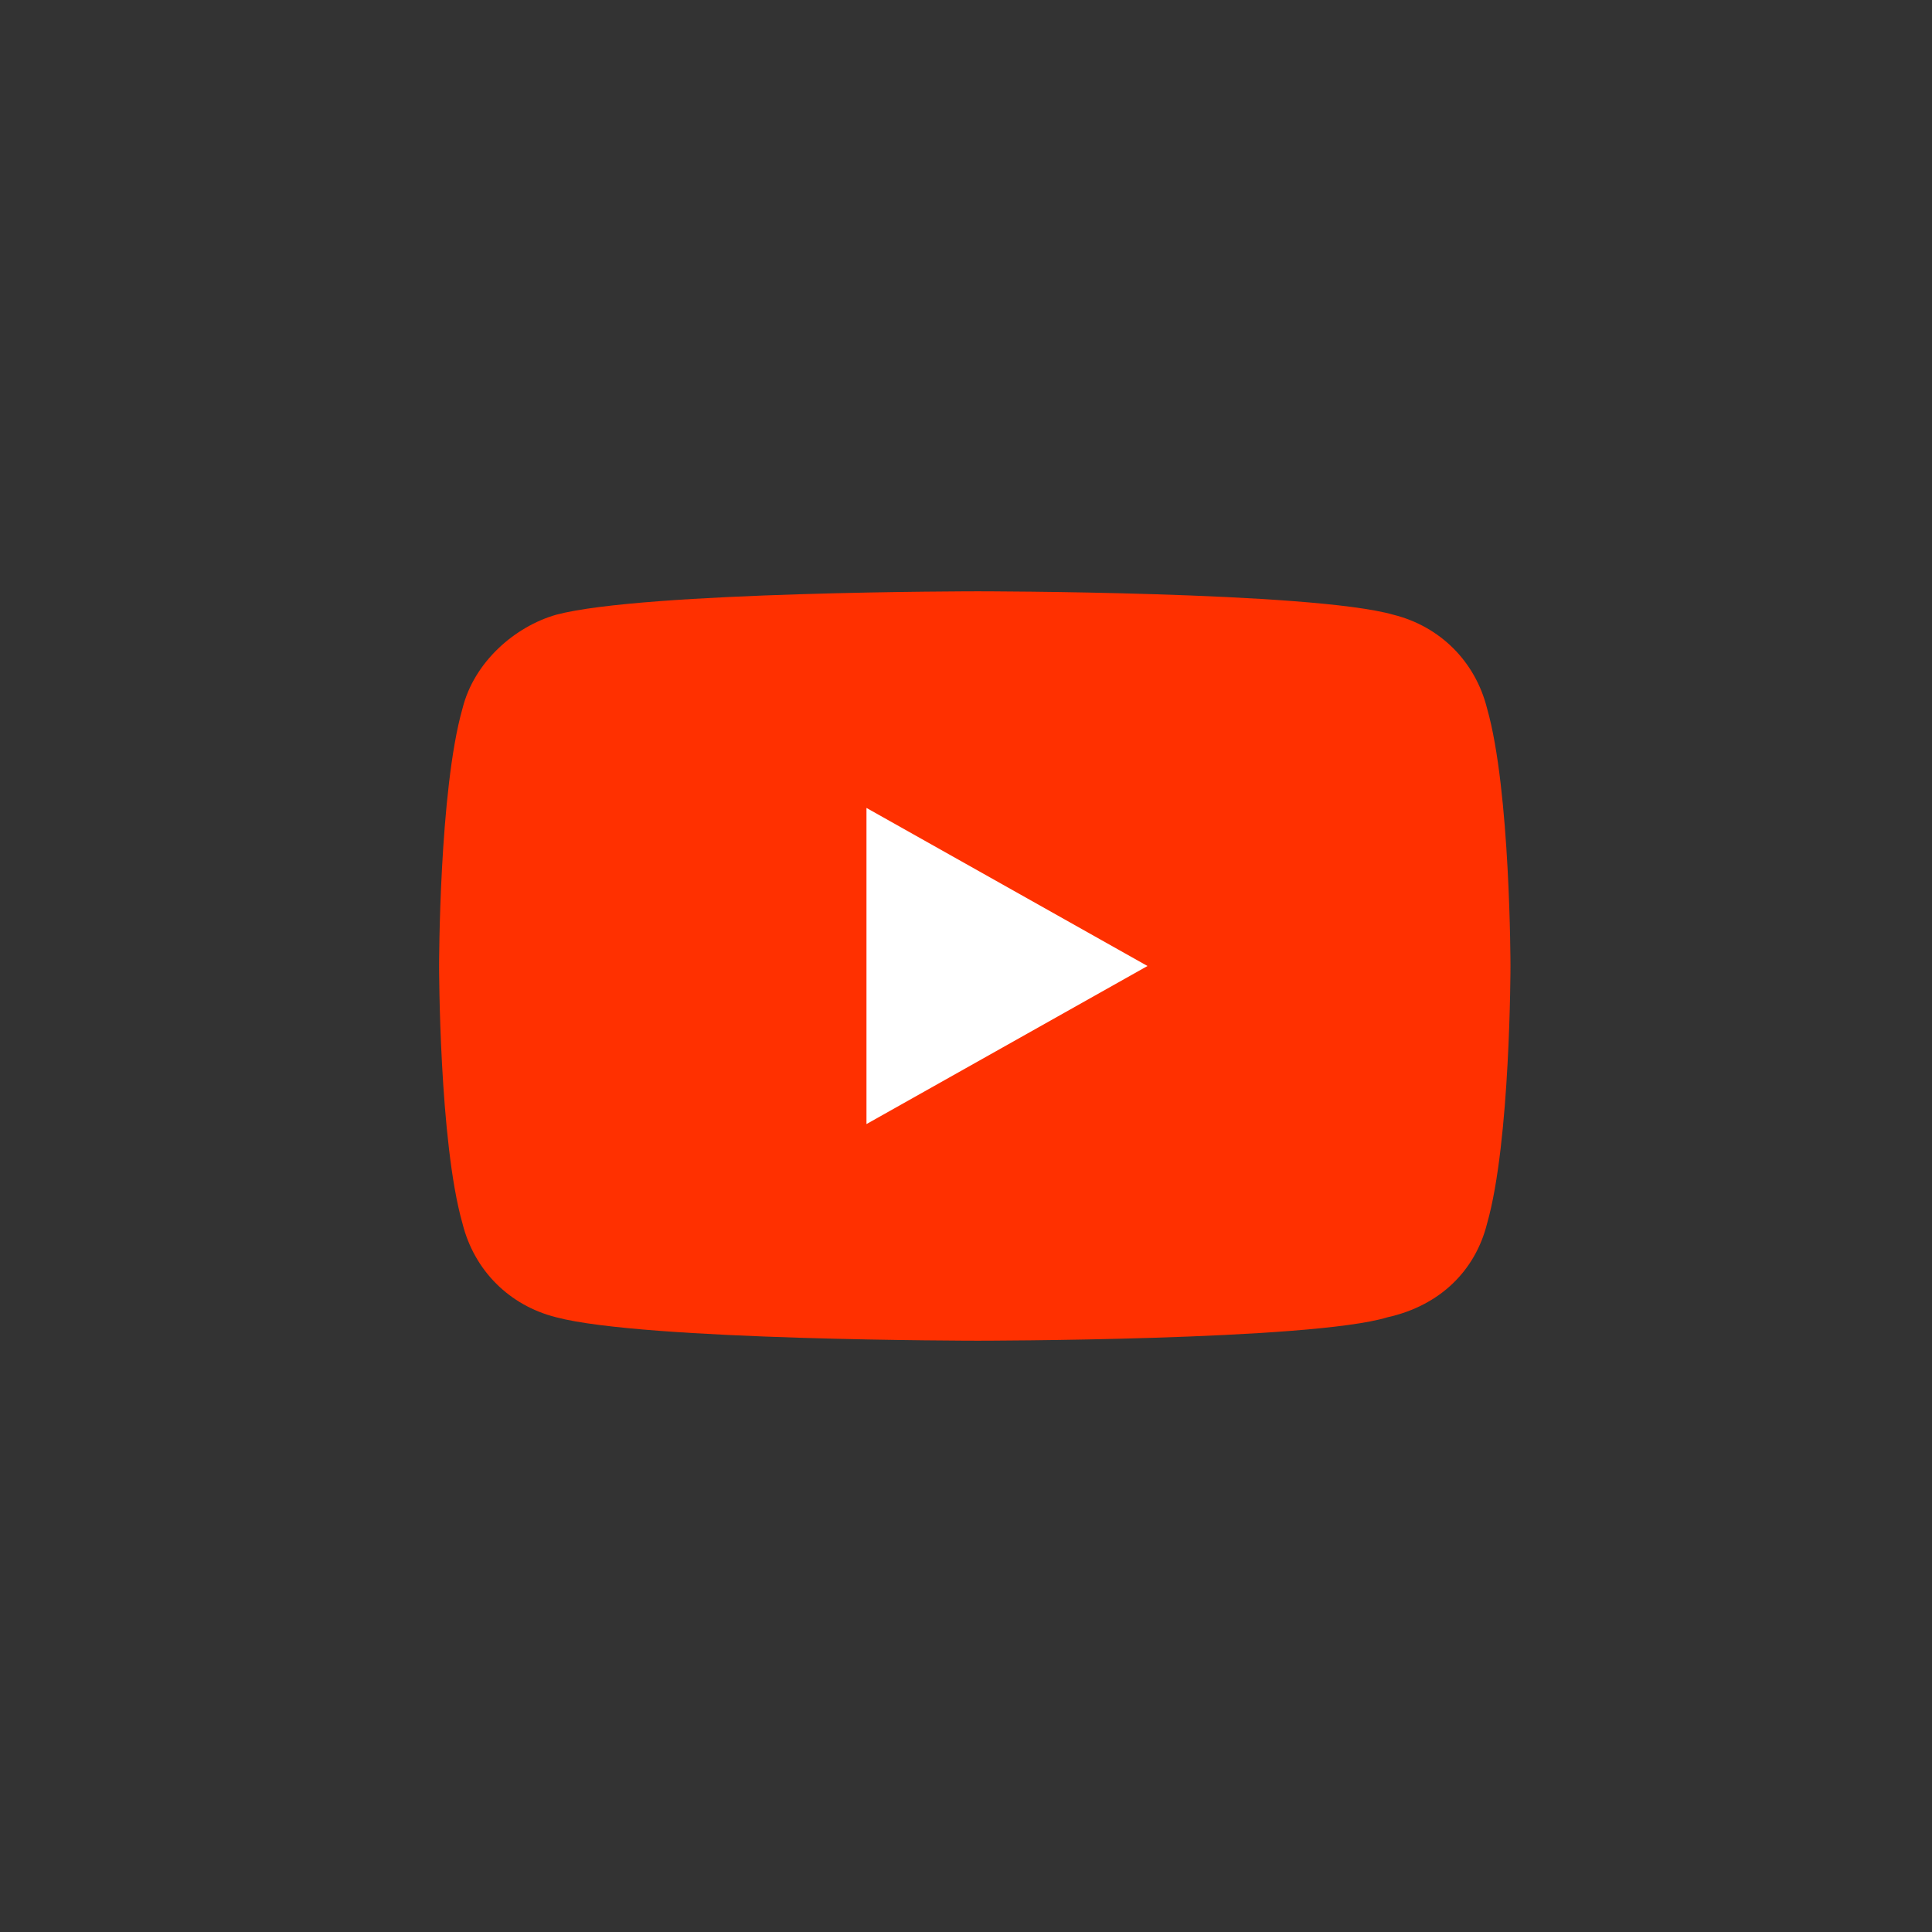 <svg width="33" height="33" viewBox="0 0 33 33" fill="none" xmlns="http://www.w3.org/2000/svg"><rect x="0" y="0" width="33" height="33" fill="#333333" stroke="none"/><path d="M25.4 12.1c-.2-.8-.8-1.4-1.6-1.6-1.4-.4-7.1-.4-7.1-.4s-5.7 0-7.2.4c-.7.2-1.4.8-1.6 1.6-.4 1.4-.4 4.4-.4 4.4s0 3 .4 4.4c.2.8.8 1.4 1.6 1.6 1.5.4 7.2.4 7.2.4s5.7 0 7-.4c.9-.2 1.5-.8 1.7-1.6.4-1.4.4-4.4.4-4.4s0-3-.4-4.4Z" fill="#FF3000"/><path d="m14.8 19.2 4.8-2.7-4.8-2.7v5.4Z" fill="#fff"/></svg>
